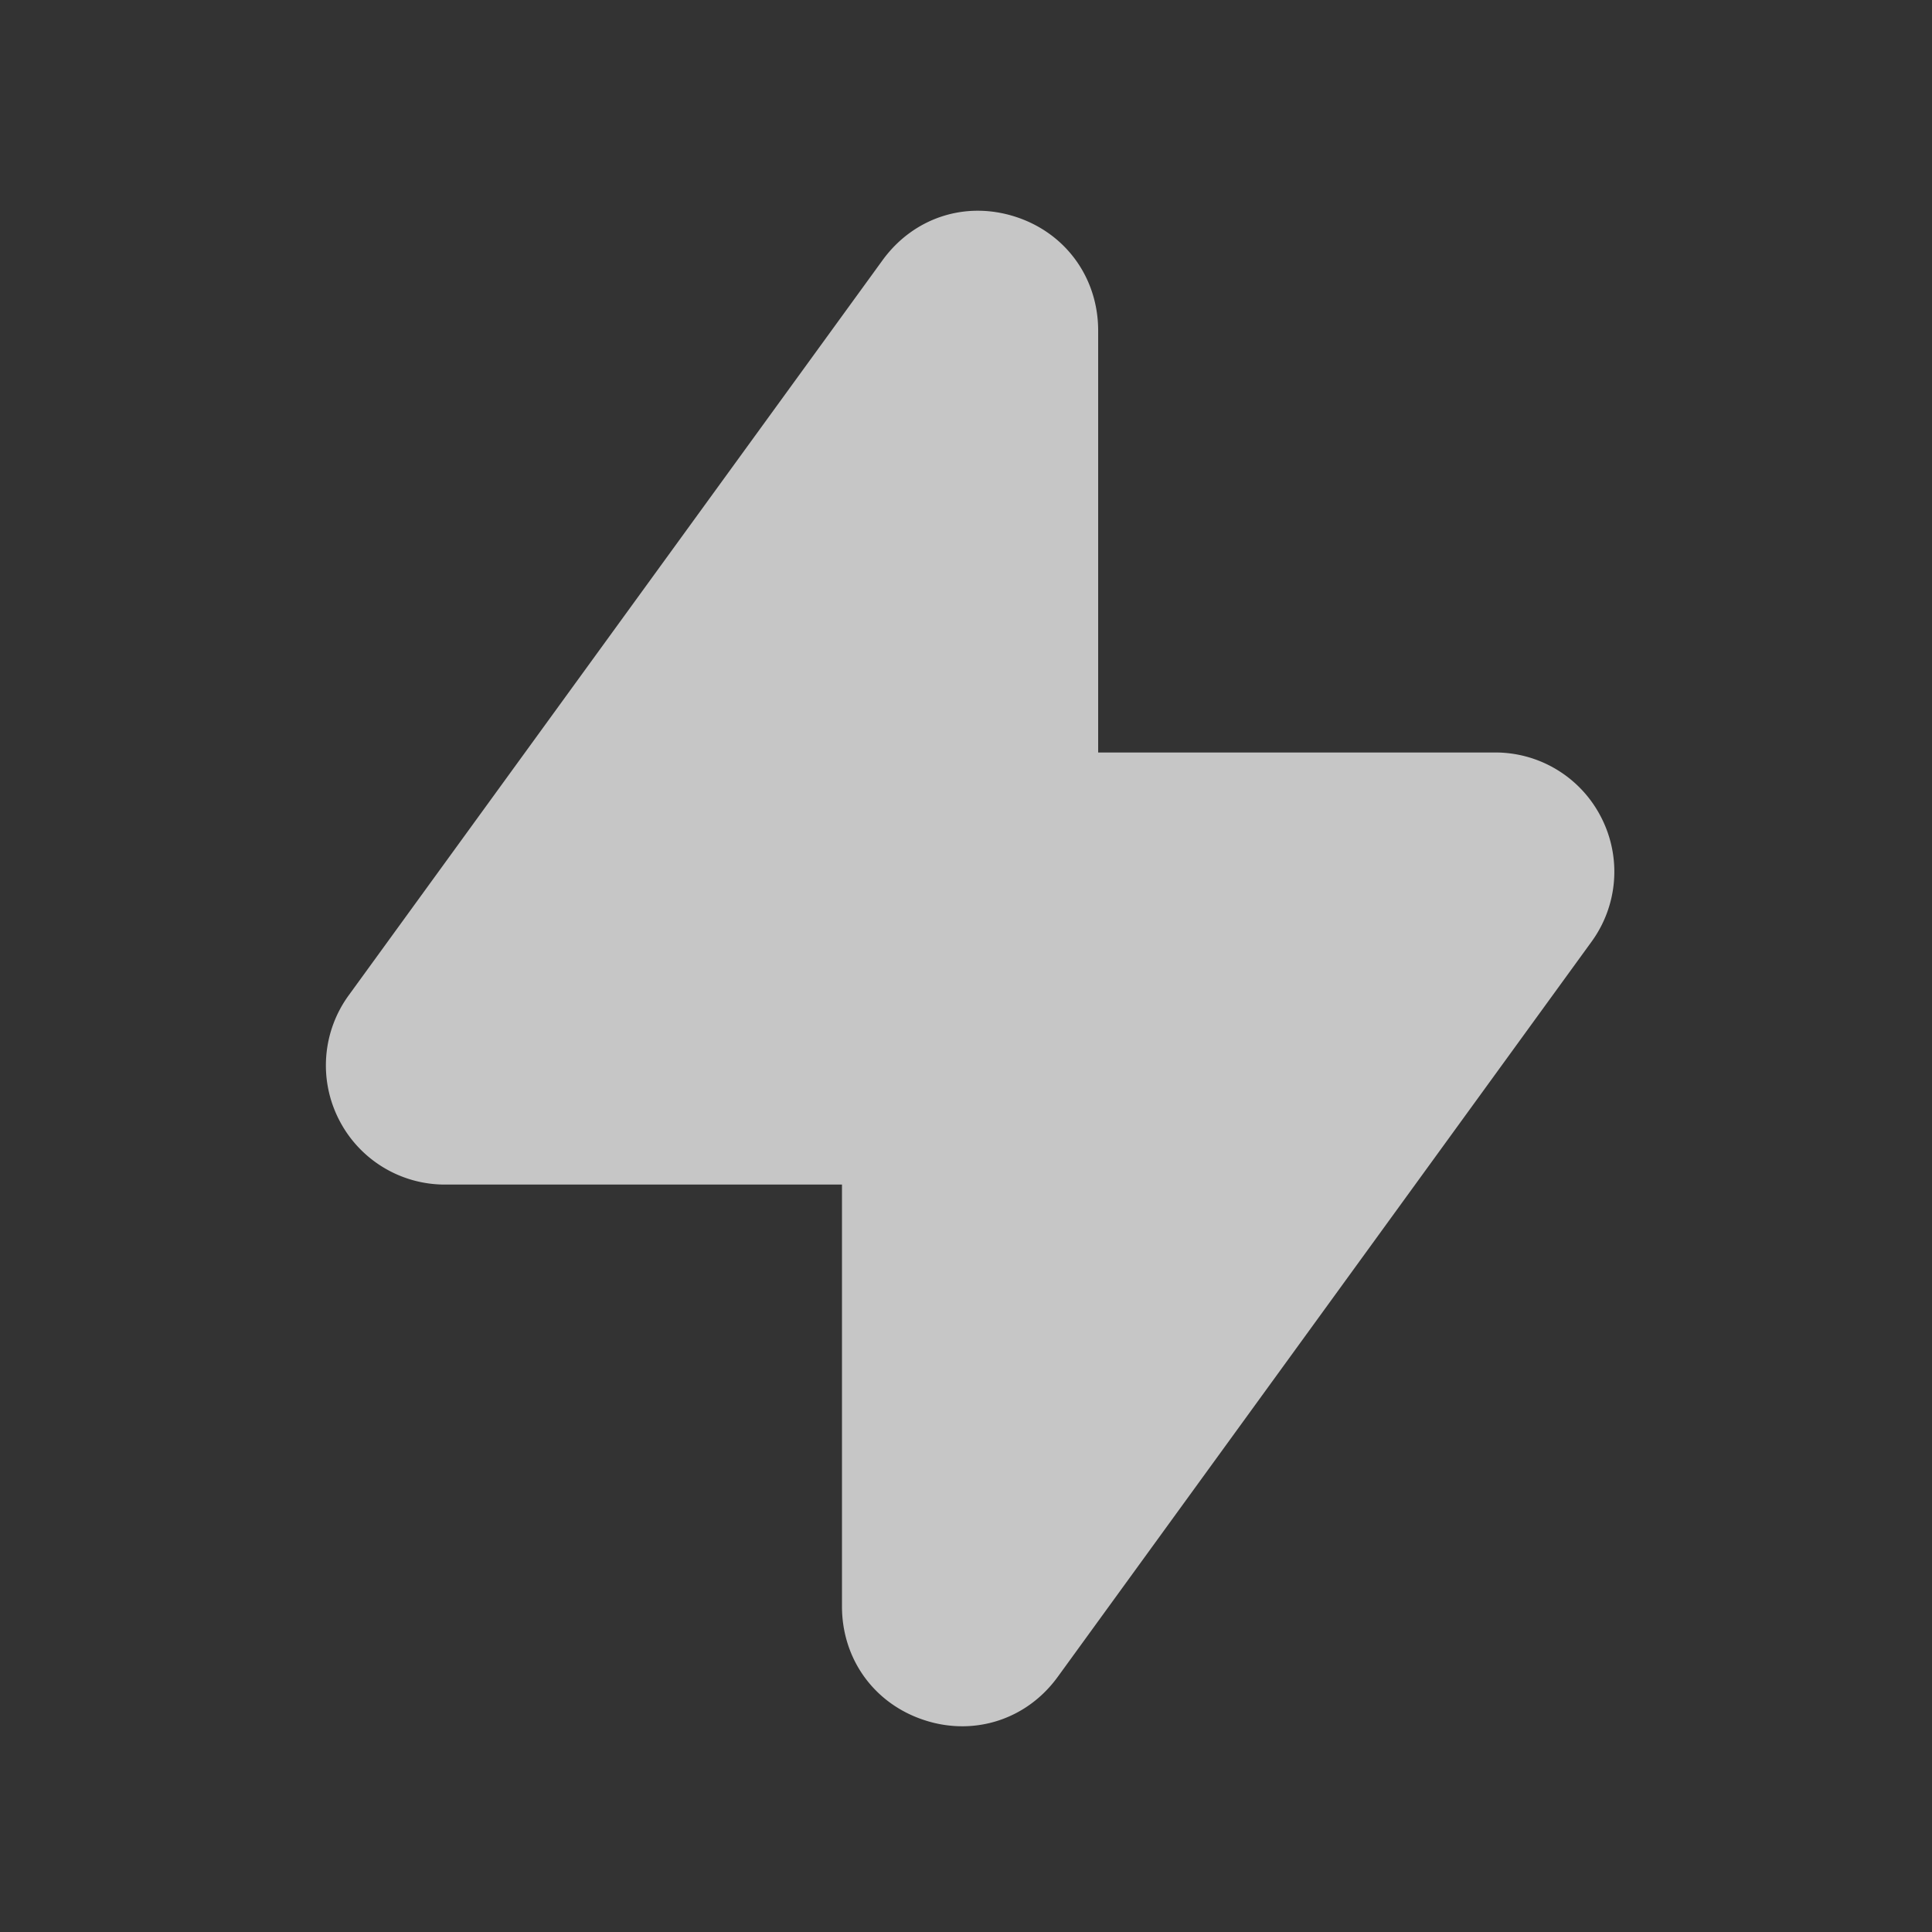 <svg xmlns="http://www.w3.org/2000/svg" width="105" height="105" fill="none" viewBox="0 0 105 105">
  <rect x="0" y="0" width="105" height="105" fill="#333333" stroke="none"/>
  <path fill="#fff" fill-opacity=".72" fill-rule="evenodd" d="M87.022 44.424a6.453 6.453 0 0 0-5.768-3.528H59.683V17.973c0-2.873-1.76-5.304-4.481-6.188-2.734-.888-5.555.043-7.237 2.357L18.95 54.096a6.467 6.467 0 0 0-.524 6.76 6.457 6.457 0 0 0 5.768 3.523H45.76v22.927c0 2.87 1.759 5.296 4.48 6.18a6.574 6.574 0 0 0 2.059.333c2.019 0 3.93-.953 5.187-2.686l29.011-39.954a6.46 6.46 0 0 0 .525-6.755Z" clip-rule="evenodd"/>
</svg>
